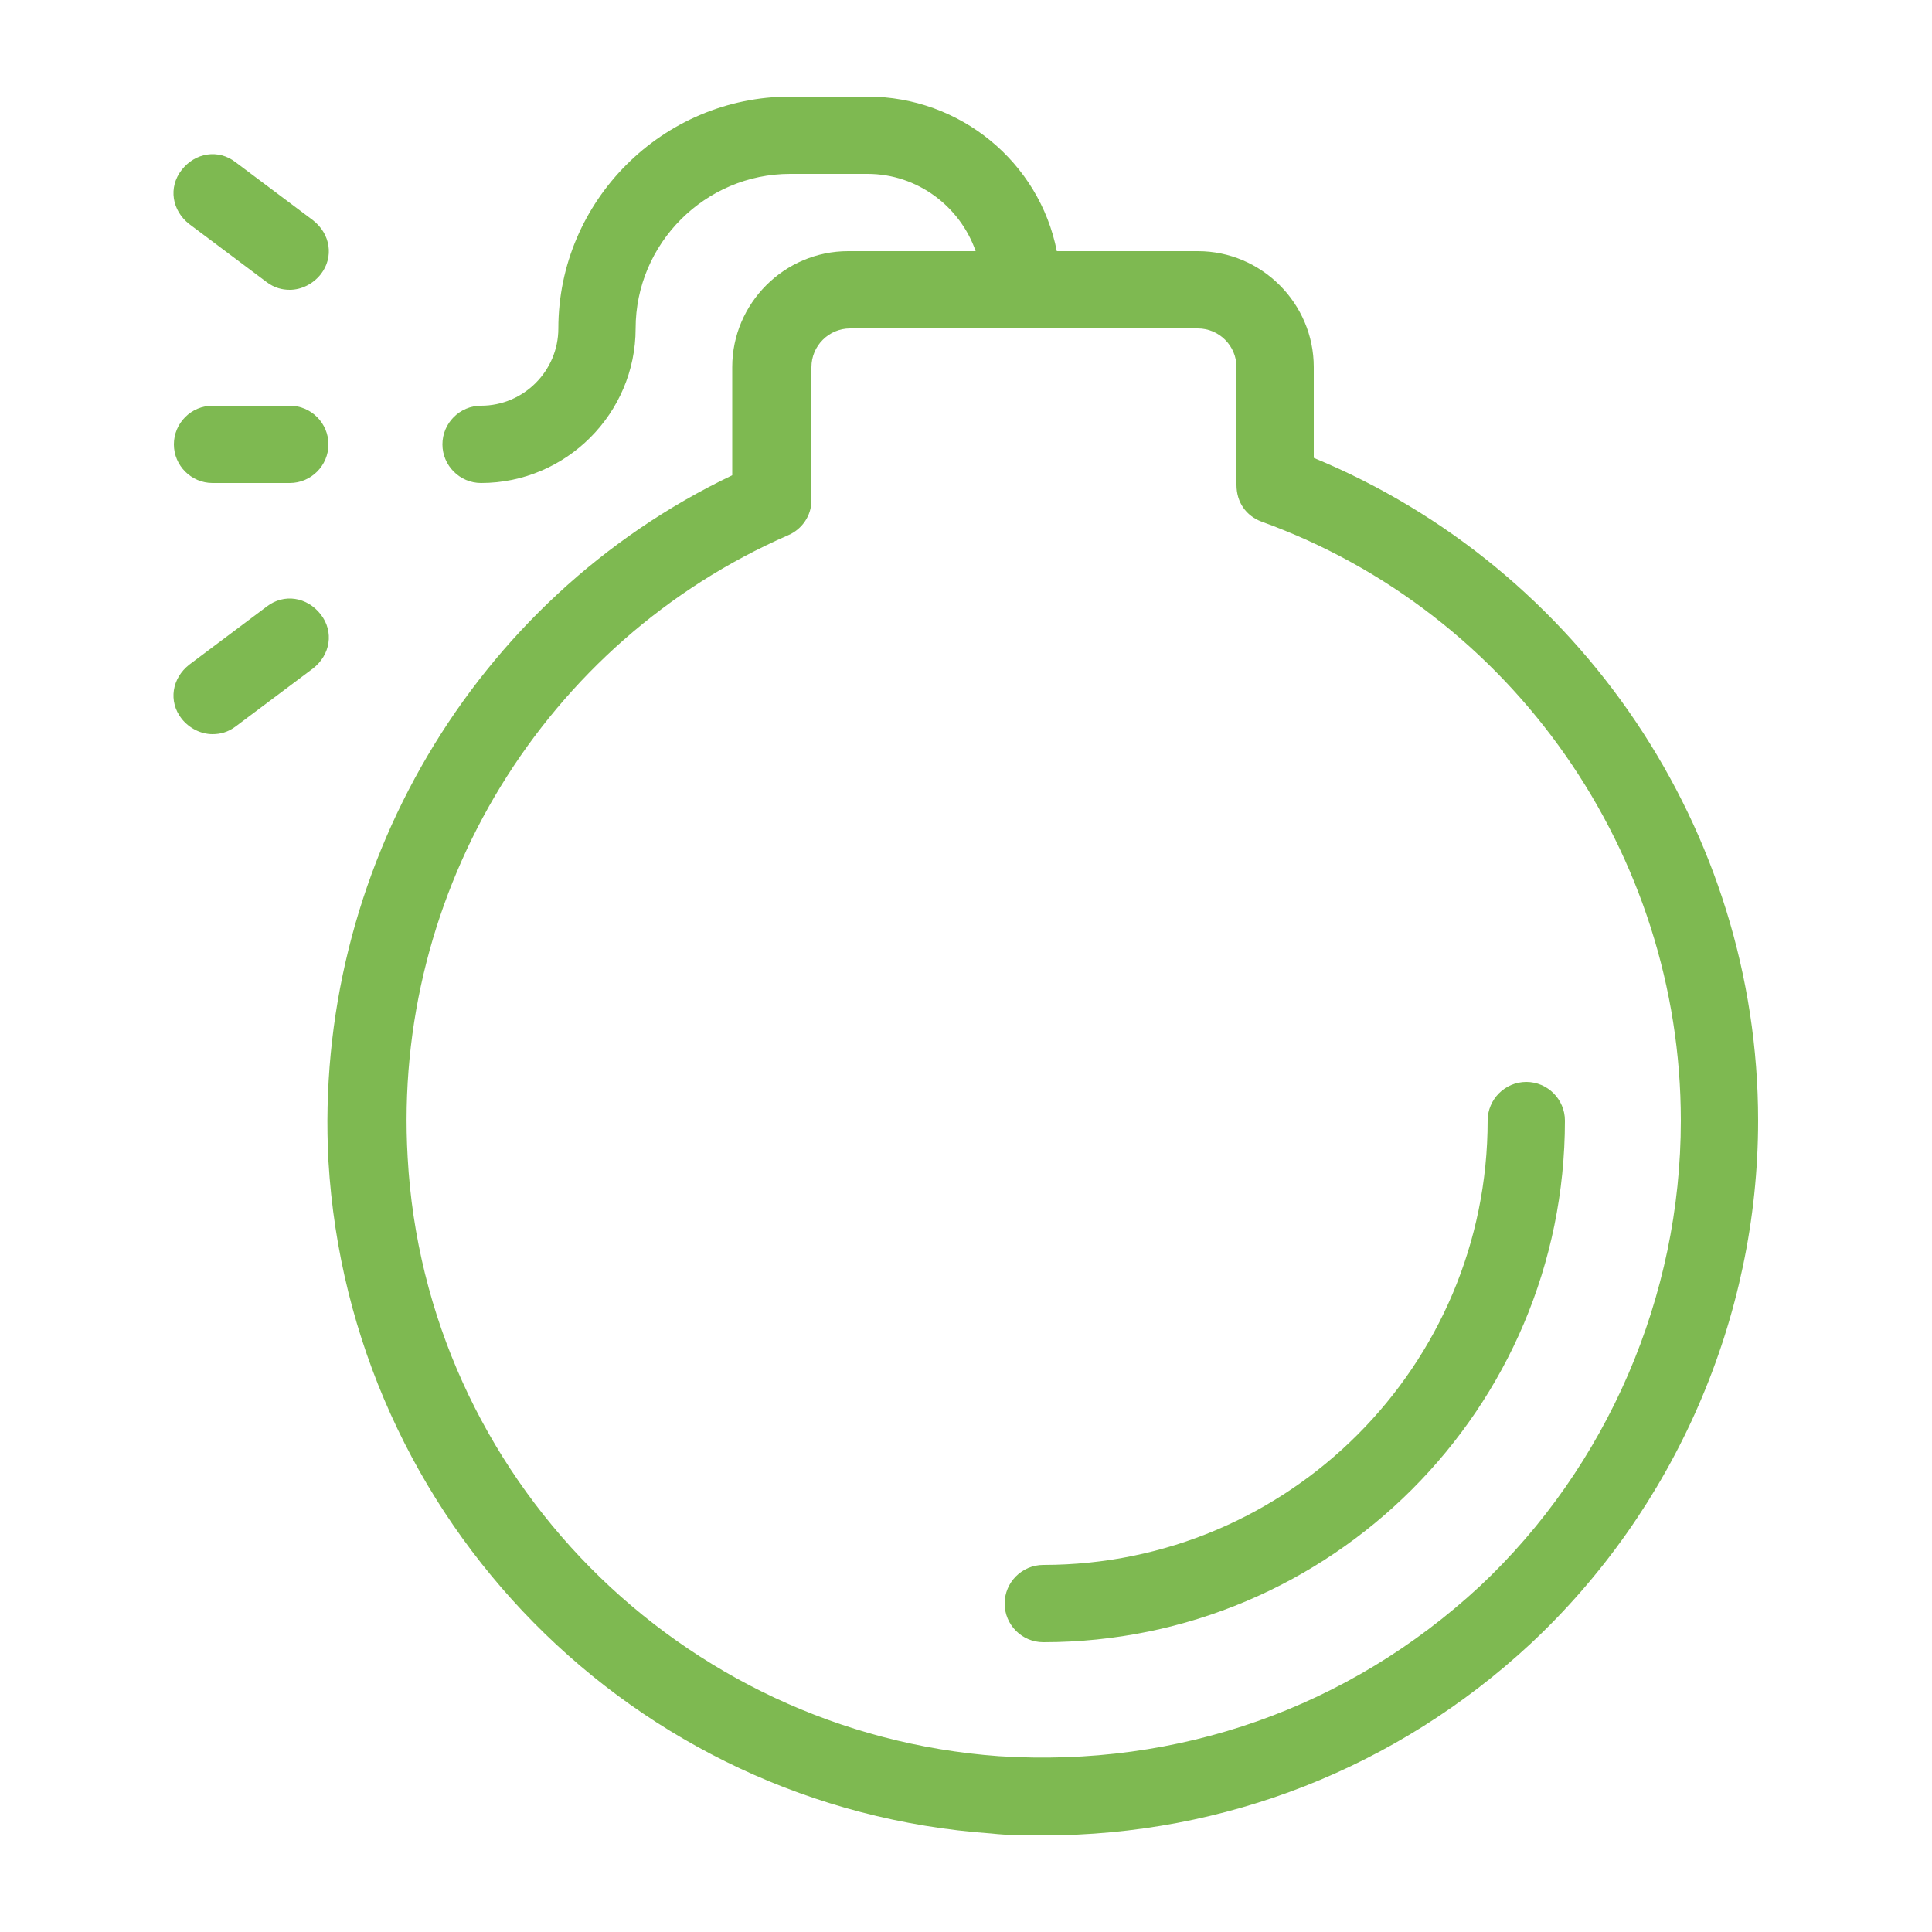 <svg xmlns="http://www.w3.org/2000/svg" version="1.1" xmlns:xlink="http://www.w3.org/1999/xlink" width="512" height="512" x="0" y="0" viewBox="0 0 100 100" style="enable-background:new 0 0 512 512" xml:space="preserve" class=""><g><path d="M81 58c0 14.9-12.1 27-27 27-1.1 0-2-.9-2-2s.9-2 2-2c12.7 0 23-10.3 23-23 0-1.1.9-2 2-2s2 .9 2 2zm10 0c0 10.2-4.3 20.1-11.8 27.1C72.3 91.5 63.4 95 54 95c-.9 0-1.8 0-2.7-.1C32.8 93.6 18.1 78.7 17 60.1c-.8-15 7.5-29.1 20.9-35.5V19c0-3.3 2.7-6 6-6h6.6c-.8-2.3-3-4-5.6-4h-4c-4.4 0-8 3.6-8 8s-3.6 8-8 8c-1.1 0-2-.9-2-2s.9-2 2-2c2.2 0 4-1.8 4-4 0-6.6 5.4-12 12-12h4c4.8 0 8.9 3.4 9.8 8H62c3.3 0 6 2.7 6 6v4.7C81.8 29.4 91 43 91 58zm-4 0c0-13.8-8.7-26.3-21.7-31-.8-.3-1.3-1-1.3-1.9V19c0-1.1-.9-2-2-2H44c-1.1 0-2 .9-2 2v6.9c0 .8-.5 1.5-1.2 1.8-12.6 5.5-20.5 18.4-19.7 32.2.9 16.5 14.1 29.8 30.6 31 9.3.6 18.1-2.5 24.9-8.8C83.2 75.9 87 67.1 87 58zM15 21h-4c-1.1 0-2 .9-2 2s.9 2 2 2h4c1.1 0 2-.9 2-2s-.9-2-2-2zm-5.2-9.4 4 3c.4.3.8.4 1.2.4.6 0 1.2-.3 1.6-.8.7-.9.5-2.1-.4-2.8l-4-3c-.9-.7-2.1-.5-2.8.4s-.5 2.1.4 2.8zm4 19.8-4 3c-.9.7-1.1 1.9-.4 2.8.4.5 1 .8 1.6.8.4 0 .8-.1 1.2-.4l4-3c.9-.7 1.1-1.9.4-2.8s-1.9-1.1-2.8-.4z" fill="#7eb951" opacity="1" data-original="#000000"></path></g></svg>